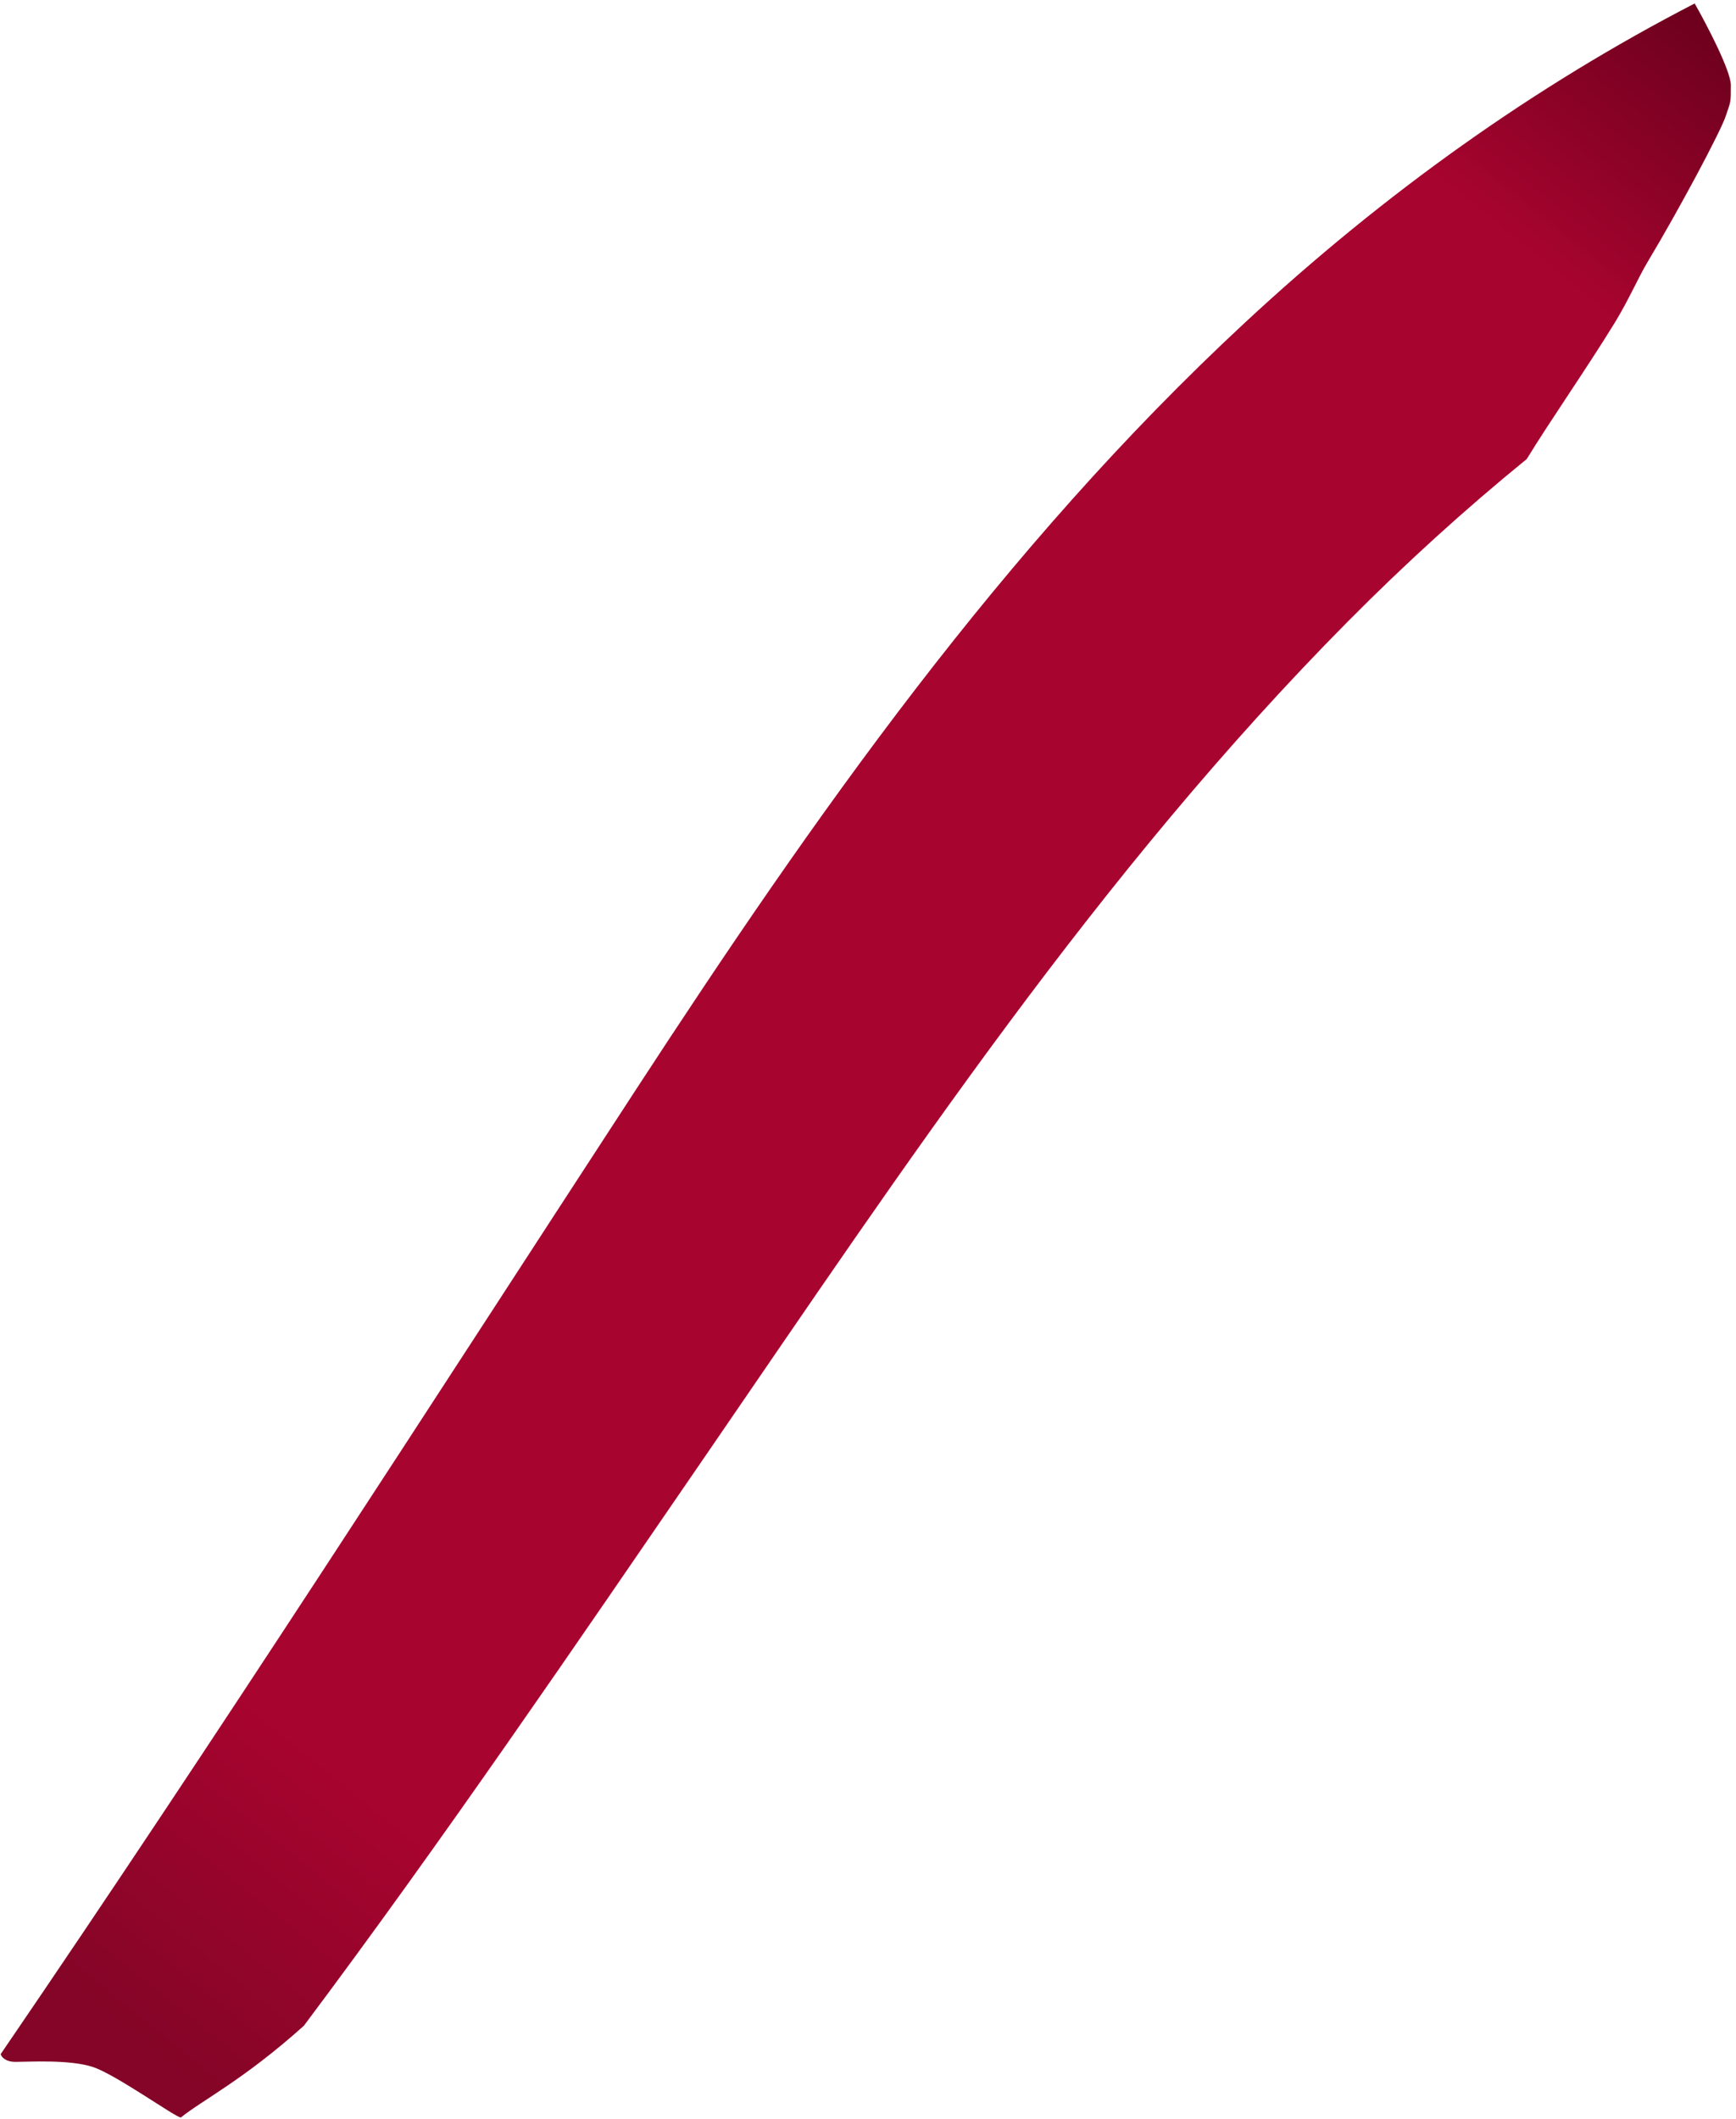 <?xml version="1.0" encoding="UTF-8"?> <svg xmlns="http://www.w3.org/2000/svg" width="336" height="410" viewBox="0 0 336 410" fill="none"> <path d="M136.647 281.566C175.101 225.531 212.714 168.858 260.901 120.245C272.004 109.046 283.534 98.565 295.504 88.825C299.839 81.705 306.984 71.485 312.504 62.5C315.261 58.012 317.005 53.831 319.004 50.5C325.004 40.5 333.004 25.5 334.004 22.5C335.004 19.5 335.004 20 335.004 16.5C335.004 13.7 330.337 4.781 328.004 0.671C297.028 16.667 268 37.305 240.885 62.499C193.933 106.115 157.587 157.933 122.852 211.213C82.249 273.505 42.065 336.11 0.131 397.5C0.255 398 1.005 399 3.005 399C5.504 399 13.505 398.5 18.005 400C22.505 401.5 34.005 409.766 35.005 409.766C39.005 406.5 47.138 402.5 58.821 392C85.799 355.978 111.151 318.717 136.647 281.566Z" fill="url(#paint0_linear_464_2572)"></path> <defs> <linearGradient id="paint0_linear_464_2572" x1="26.004" y1="394.5" x2="337.004" y2="8.5" gradientUnits="userSpaceOnUse"> <stop stop-color="#840527"></stop> <stop offset="0.13" stop-color="#A7042F"></stop> <stop offset="0.885" stop-color="#A7042F"></stop> <stop offset="1" stop-color="#6C001D"></stop> </linearGradient> </defs> </svg> 